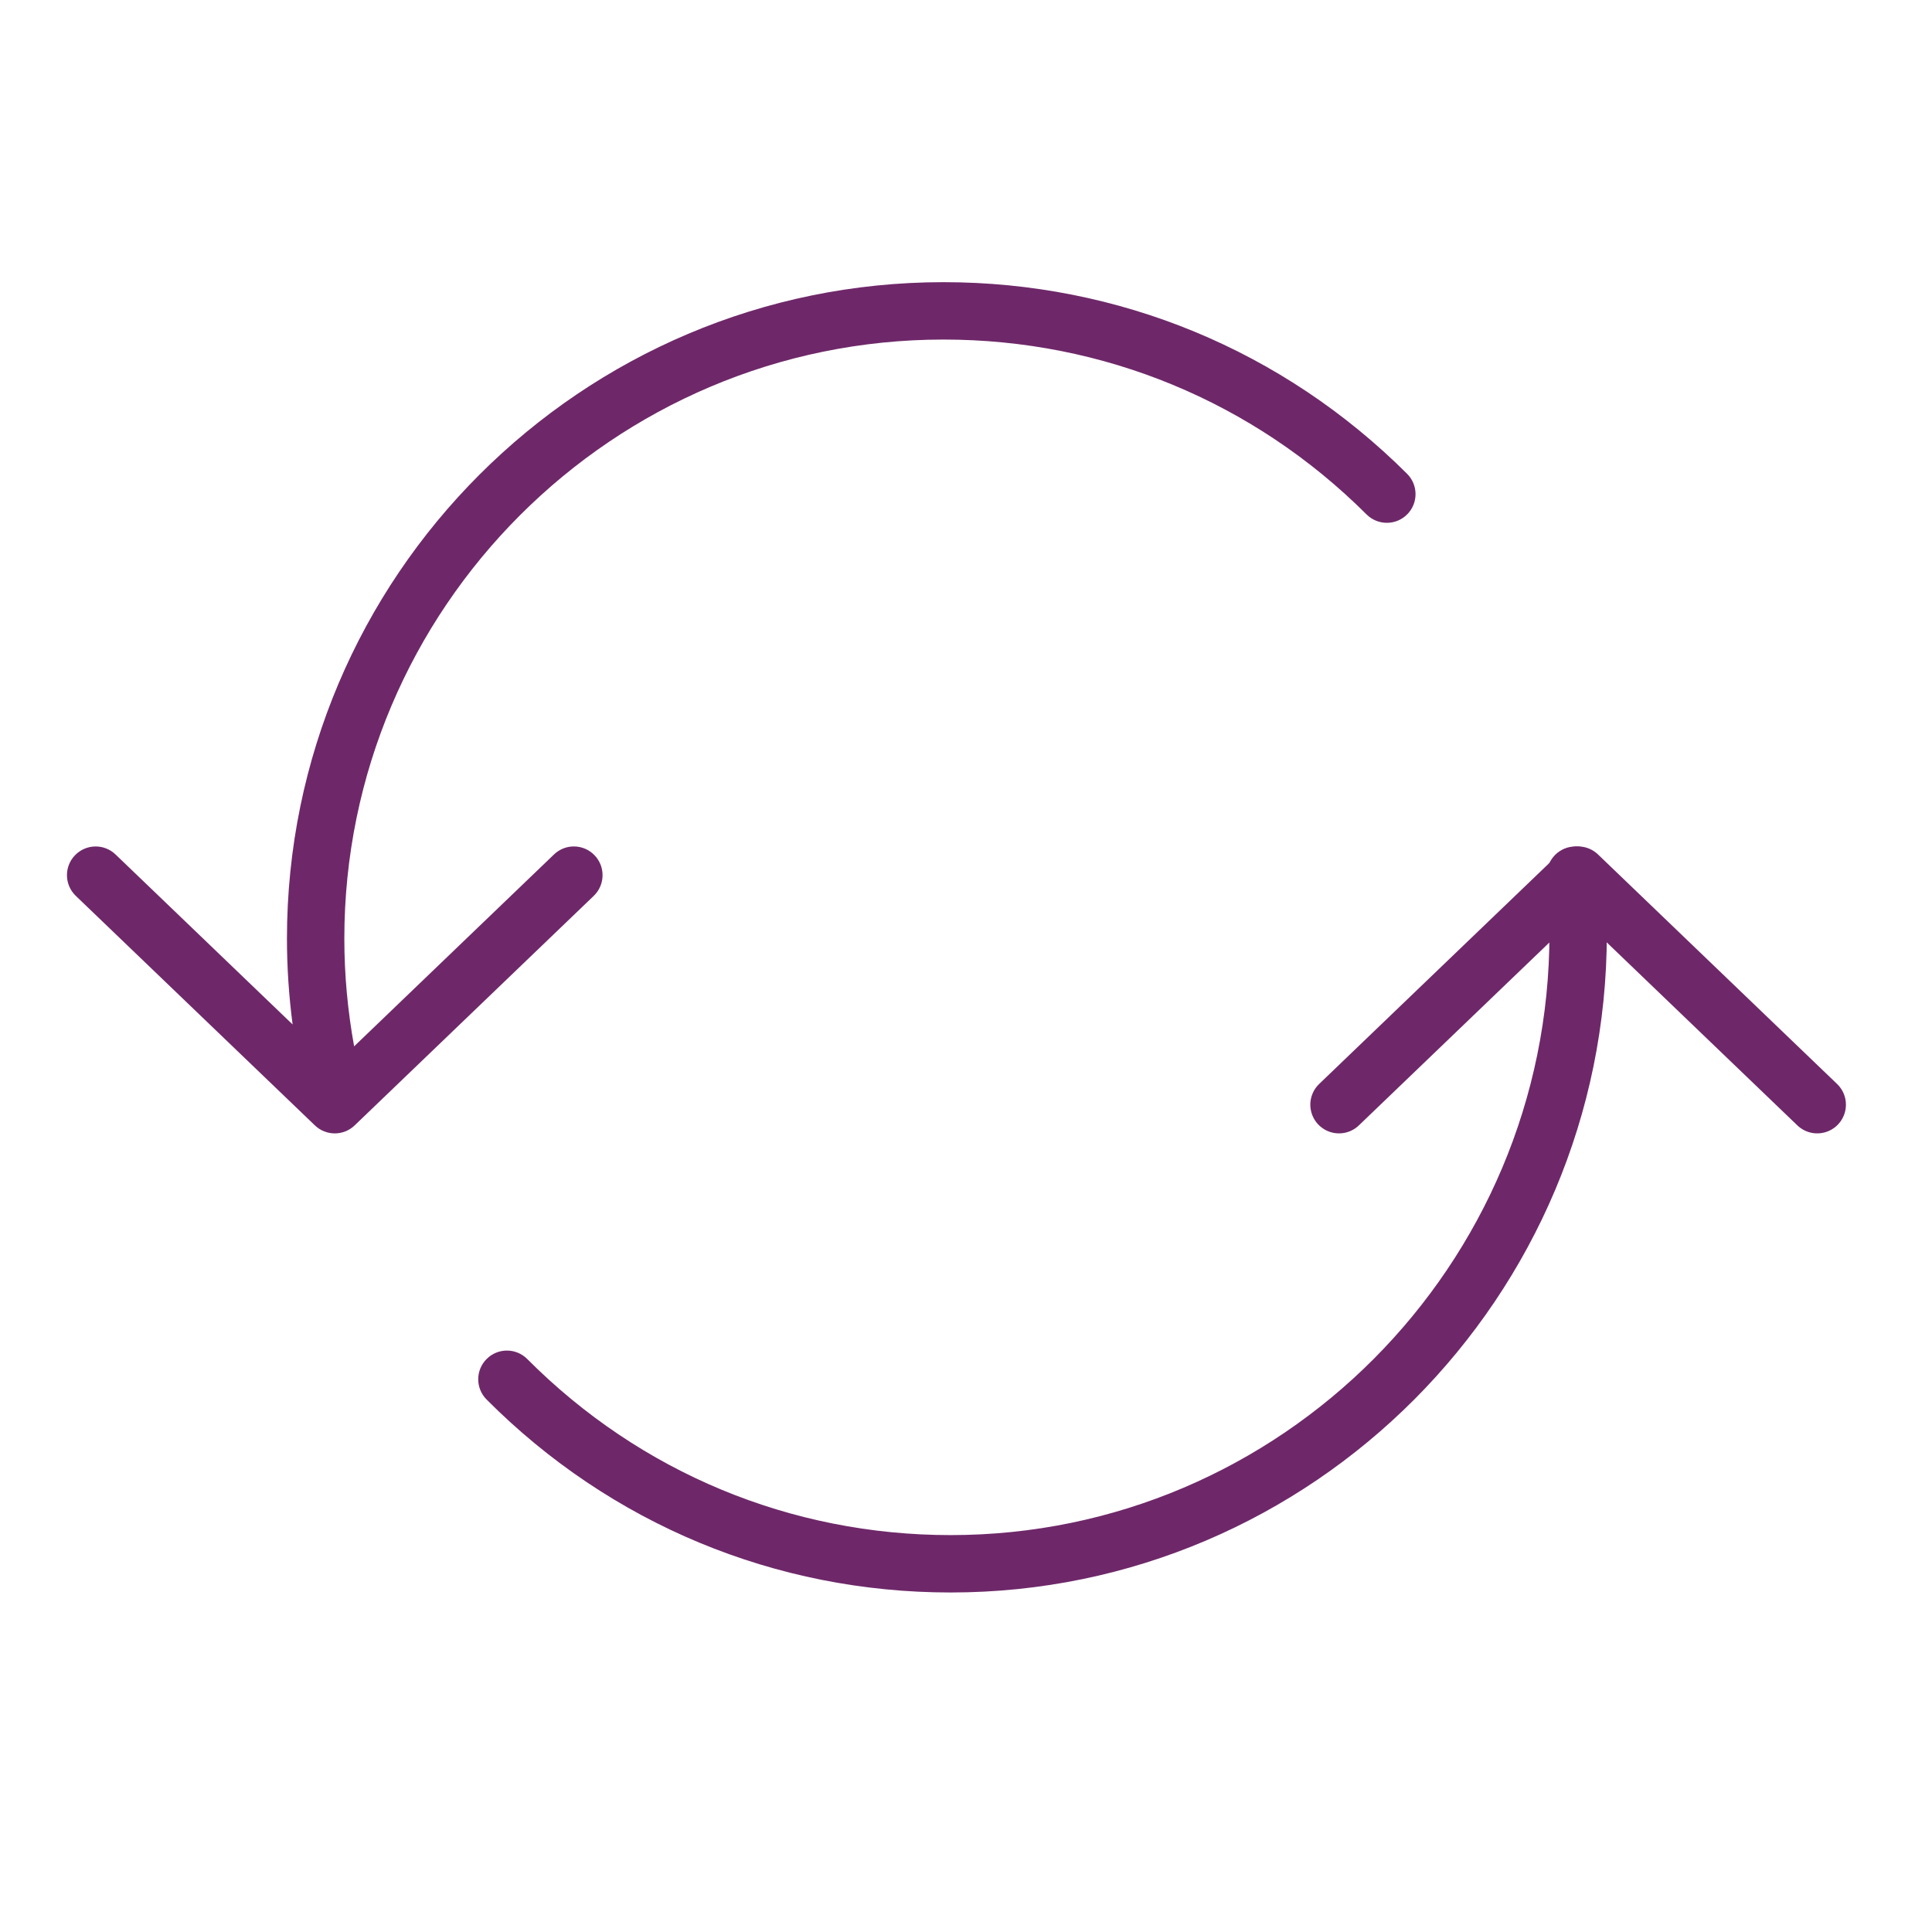 <?xml version="1.0" encoding="UTF-8"?> <svg xmlns="http://www.w3.org/2000/svg" width="101" height="101" viewBox="0 0 101 101" fill="none"> <path d="M70 57.75L82.5 45.75L95 57.75" stroke="#6E2869" stroke-width="3" stroke-miterlimit="10" stroke-linecap="round" stroke-linejoin="round"></path> <path d="M83.854 45.613C83.778 44.788 83.047 44.175 82.222 44.257C81.398 44.333 80.79 45.063 80.866 45.888C80.956 46.858 81.001 47.844 81.001 48.817C81.001 66.15 66.958 80.251 49.697 80.251C41.337 80.251 33.475 76.982 27.563 71.046C26.978 70.459 26.029 70.457 25.442 71.042C24.855 71.627 24.853 72.577 25.438 73.164C31.917 79.669 40.533 83.251 49.697 83.251C68.612 83.251 84.001 67.804 84.001 48.817C84 47.752 83.95 46.674 83.854 45.613Z" fill="#6E2869"></path> <path d="M31.082 44.712C30.507 44.113 29.558 44.094 28.961 44.669L18.513 54.7C18.177 52.848 18.001 50.963 18.001 49.068C18.001 31.8 32.052 17.751 49.323 17.751C57.674 17.751 65.529 20.998 71.441 26.894C72.029 27.479 72.979 27.477 73.563 26.891C74.148 26.305 74.146 25.355 73.56 24.77C67.081 18.31 58.473 14.751 49.323 14.751C30.397 14.751 15.001 30.146 15.001 49.068C15.001 50.573 15.103 52.072 15.297 53.556L6.04 44.669C5.443 44.096 4.495 44.114 3.919 44.712C3.345 45.309 3.364 46.259 3.962 46.833L16.462 58.833C16.752 59.112 17.127 59.251 17.501 59.251C17.875 59.251 18.25 59.112 18.54 58.833L31.04 46.833C31.637 46.259 31.656 45.309 31.082 44.712Z" fill="#6E2869"></path> </svg> 